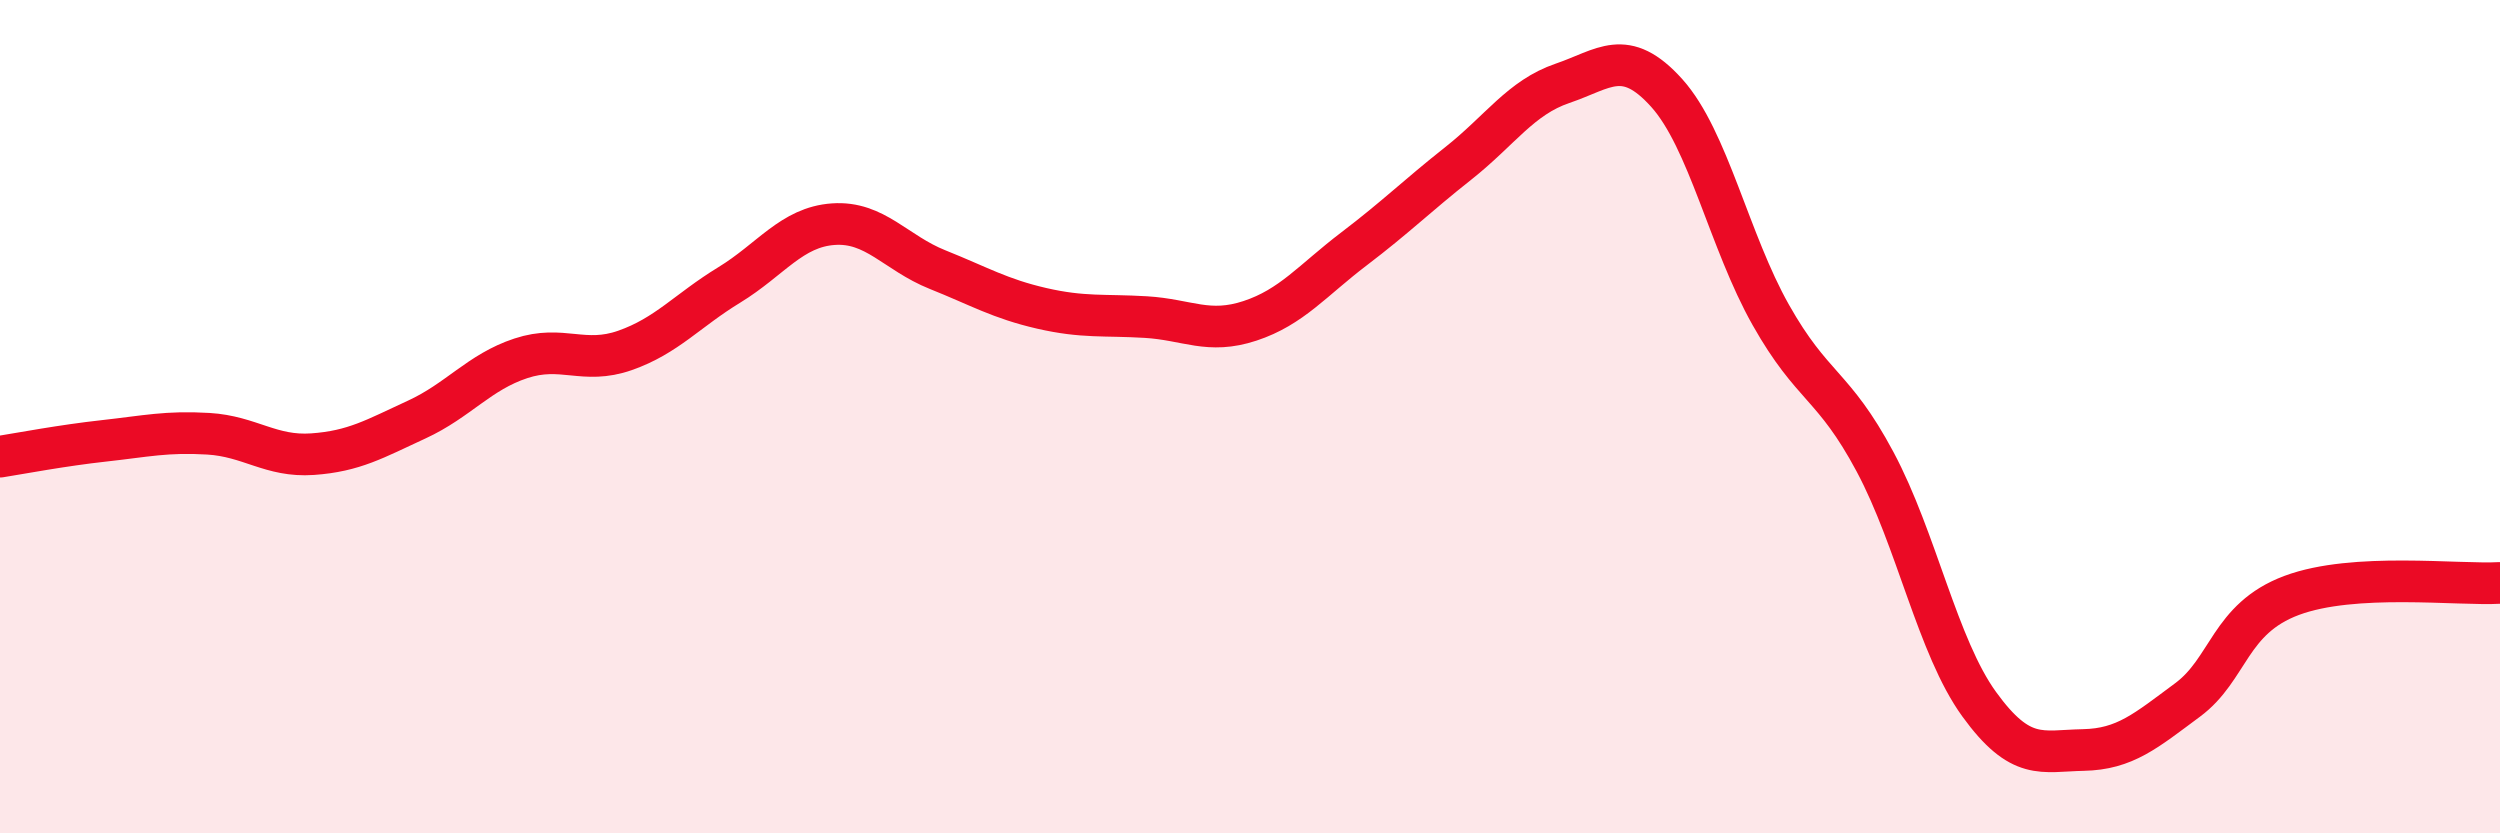 
    <svg width="60" height="20" viewBox="0 0 60 20" xmlns="http://www.w3.org/2000/svg">
      <path
        d="M 0,10.96 C 0.5,10.88 1.5,10.69 2.5,10.58 C 3.5,10.47 4,10.35 5,10.41 C 6,10.47 6.5,10.97 7.5,10.9 C 8.5,10.83 9,10.53 10,10.07 C 11,9.61 11.5,8.93 12.5,8.6 C 13.5,8.27 14,8.76 15,8.41 C 16,8.06 16.5,7.45 17.5,6.84 C 18.5,6.23 19,5.45 20,5.38 C 21,5.31 21.5,6.07 22.5,6.47 C 23.5,6.87 24,7.17 25,7.4 C 26,7.63 26.5,7.55 27.5,7.61 C 28.5,7.67 29,8.03 30,7.7 C 31,7.37 31.5,6.73 32.5,5.97 C 33.5,5.21 34,4.71 35,3.92 C 36,3.13 36.5,2.34 37.5,2 C 38.5,1.66 39,1.12 40,2.23 C 41,3.34 41.5,5.79 42.5,7.56 C 43.5,9.33 44,9.21 45,11.08 C 46,12.95 46.5,15.52 47.5,16.9 C 48.5,18.28 49,18.02 50,18 C 51,17.98 51.5,17.54 52.5,16.8 C 53.5,16.06 53.5,14.85 55,14.29 C 56.5,13.73 59,14.05 60,13.99L60 20L0 20Z"
        fill="#EB0A25"
        opacity="0.1"
        stroke-linecap="round"
        stroke-linejoin="round"
      />
      <path
        d="M 0,10.96 C 0.5,10.88 1.5,10.69 2.5,10.58 C 3.5,10.47 4,10.35 5,10.41 C 6,10.47 6.5,10.97 7.5,10.9 C 8.5,10.83 9,10.53 10,10.07 C 11,9.61 11.5,8.93 12.5,8.6 C 13.5,8.27 14,8.76 15,8.41 C 16,8.06 16.5,7.45 17.5,6.84 C 18.5,6.23 19,5.45 20,5.38 C 21,5.31 21.5,6.07 22.5,6.47 C 23.5,6.87 24,7.17 25,7.4 C 26,7.63 26.5,7.55 27.5,7.61 C 28.5,7.67 29,8.03 30,7.7 C 31,7.37 31.5,6.73 32.5,5.97 C 33.5,5.21 34,4.71 35,3.92 C 36,3.13 36.5,2.34 37.5,2 C 38.5,1.66 39,1.12 40,2.23 C 41,3.34 41.5,5.79 42.5,7.56 C 43.5,9.33 44,9.21 45,11.08 C 46,12.95 46.5,15.52 47.5,16.9 C 48.5,18.28 49,18.02 50,18 C 51,17.98 51.5,17.54 52.5,16.8 C 53.5,16.06 53.5,14.85 55,14.29 C 56.5,13.73 59,14.05 60,13.99"
        stroke="#EB0A25"
        stroke-width="1"
        fill="none"
        stroke-linecap="round"
        stroke-linejoin="round"
      />
    </svg>
  